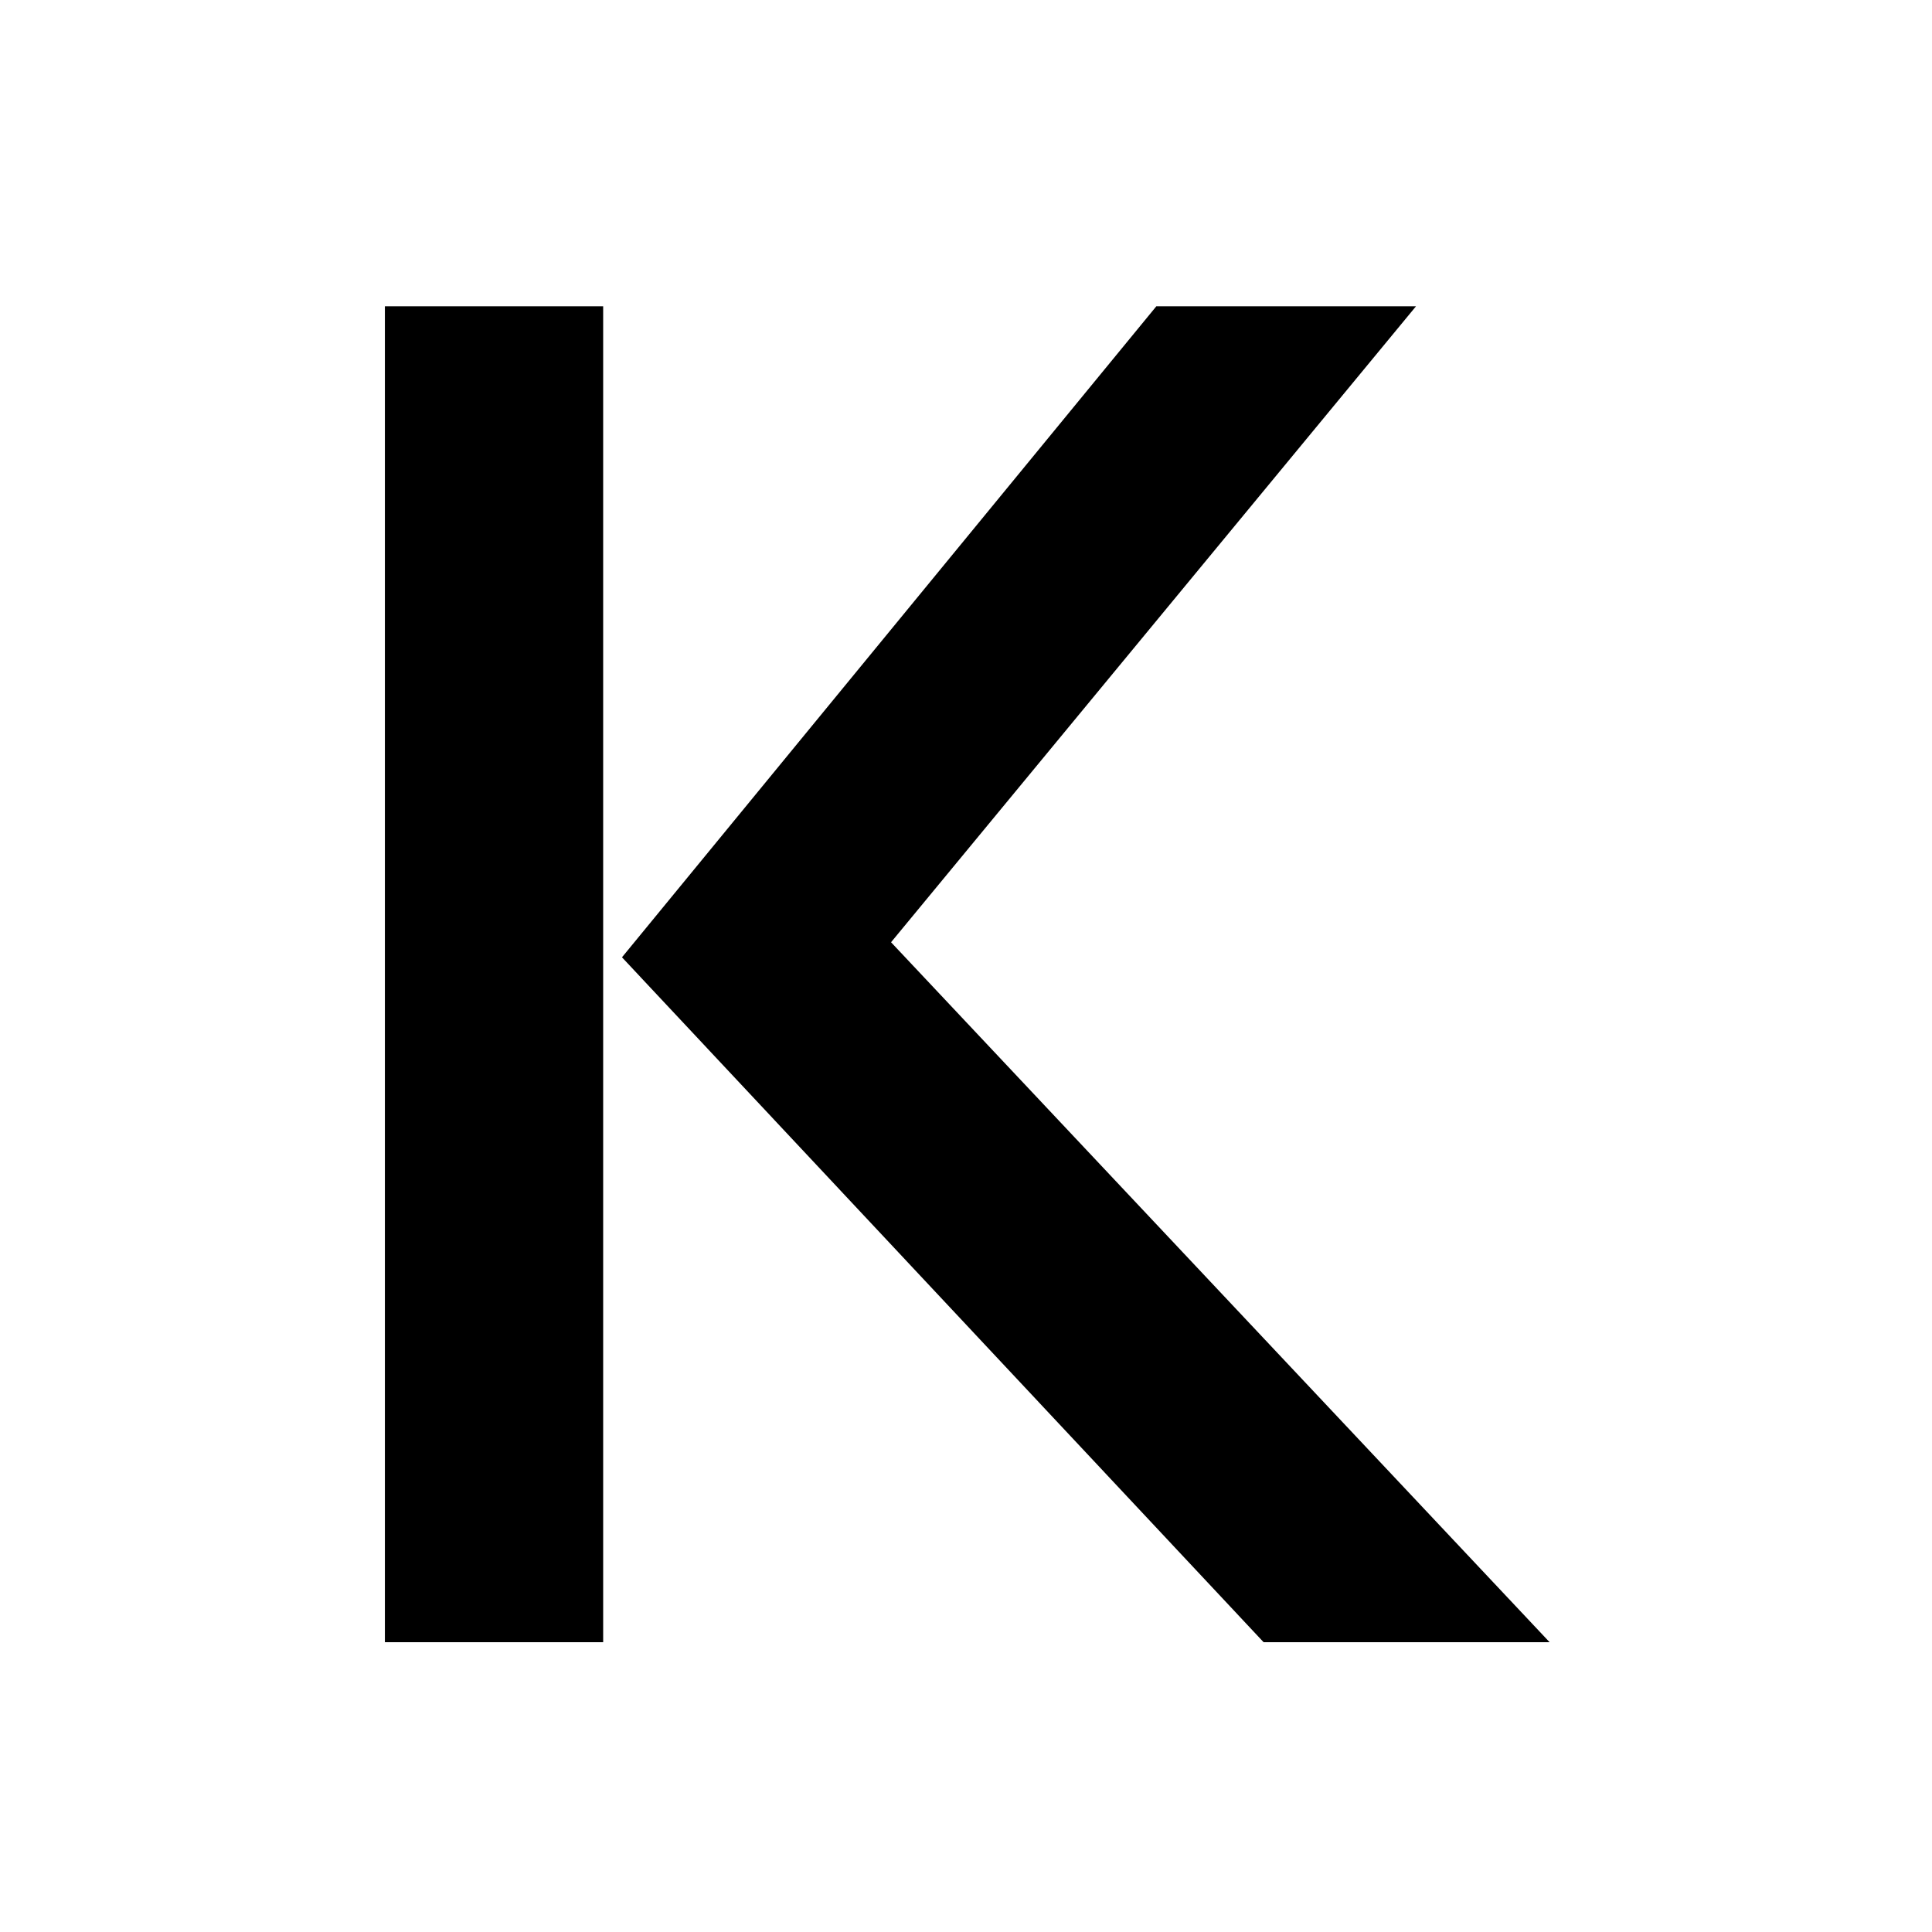 <svg xmlns="http://www.w3.org/2000/svg" version="1.1" xmlns:xlink="http://www.w3.org/1999/xlink" width="1000" height="1000"><rect width="100%" height="100%" fill="#808080" stroke="none"/><style>
    #light-icon {
      display: inline;
    }
    #dark-icon {
      display: none;
    }

    @media (prefers-color-scheme: dark) {
      #light-icon {
        display: none;
      }
      #dark-icon {
        display: inline;
      }
    }
  </style><g id="light-icon"><svg xmlns="http://www.w3.org/2000/svg" version="1.1" xmlns:xlink="http://www.w3.org/1999/xlink" width="1000" height="1000"><g clip-path="url(#SvgjsClipPath1072)"><rect width="1000" height="1000" fill="#ffffff"></rect><g transform="matrix(10.145,0,0,10.145,195.652,150)"><svg xmlns="http://www.w3.org/2000/svg" version="1.1" xmlns:xlink="http://www.w3.org/1999/xlink" width="60" height="69"><svg width="60" height="69" viewBox="0 0 60 69" fill="none" xmlns="http://www.w3.org/2000/svg">
<path d="M0.352 69V0.84H11.488V69H0.352ZM45.184 69L12.448 34.056L39.712 0.84H52.96L26.176 33.288L59.776 69H45.184Z" fill="black"></path>
</svg></svg></g></g><defs><clipPath id="SvgjsClipPath1072"><rect width="1000" height="1000" x="0" y="0" rx="0" ry="0"></rect></clipPath></defs></svg></g><g id="dark-icon"><svg xmlns="http://www.w3.org/2000/svg" version="1.1" xmlns:xlink="http://www.w3.org/1999/xlink" width="1000" height="1000"><g clip-path="url(#SvgjsClipPath1073)"><rect width="1000" height="1000" fill="#ffffff"></rect><g transform="matrix(10.145,0,0,10.145,195.652,150)"><svg xmlns="http://www.w3.org/2000/svg" version="1.1" xmlns:xlink="http://www.w3.org/1999/xlink" width="60" height="69"><svg width="60" height="69" viewBox="0 0 60 69" fill="none" xmlns="http://www.w3.org/2000/svg">
<path d="M0.352 69V0.84H11.488V69H0.352ZM45.184 69L12.448 34.056L39.712 0.84H52.96L26.176 33.288L59.776 69H45.184Z" fill="black"></path>
</svg></svg></g></g><defs><clipPath id="SvgjsClipPath1073"><rect width="1000" height="1000" x="0" y="0" rx="0" ry="0"></rect></clipPath></defs></svg></g></svg>